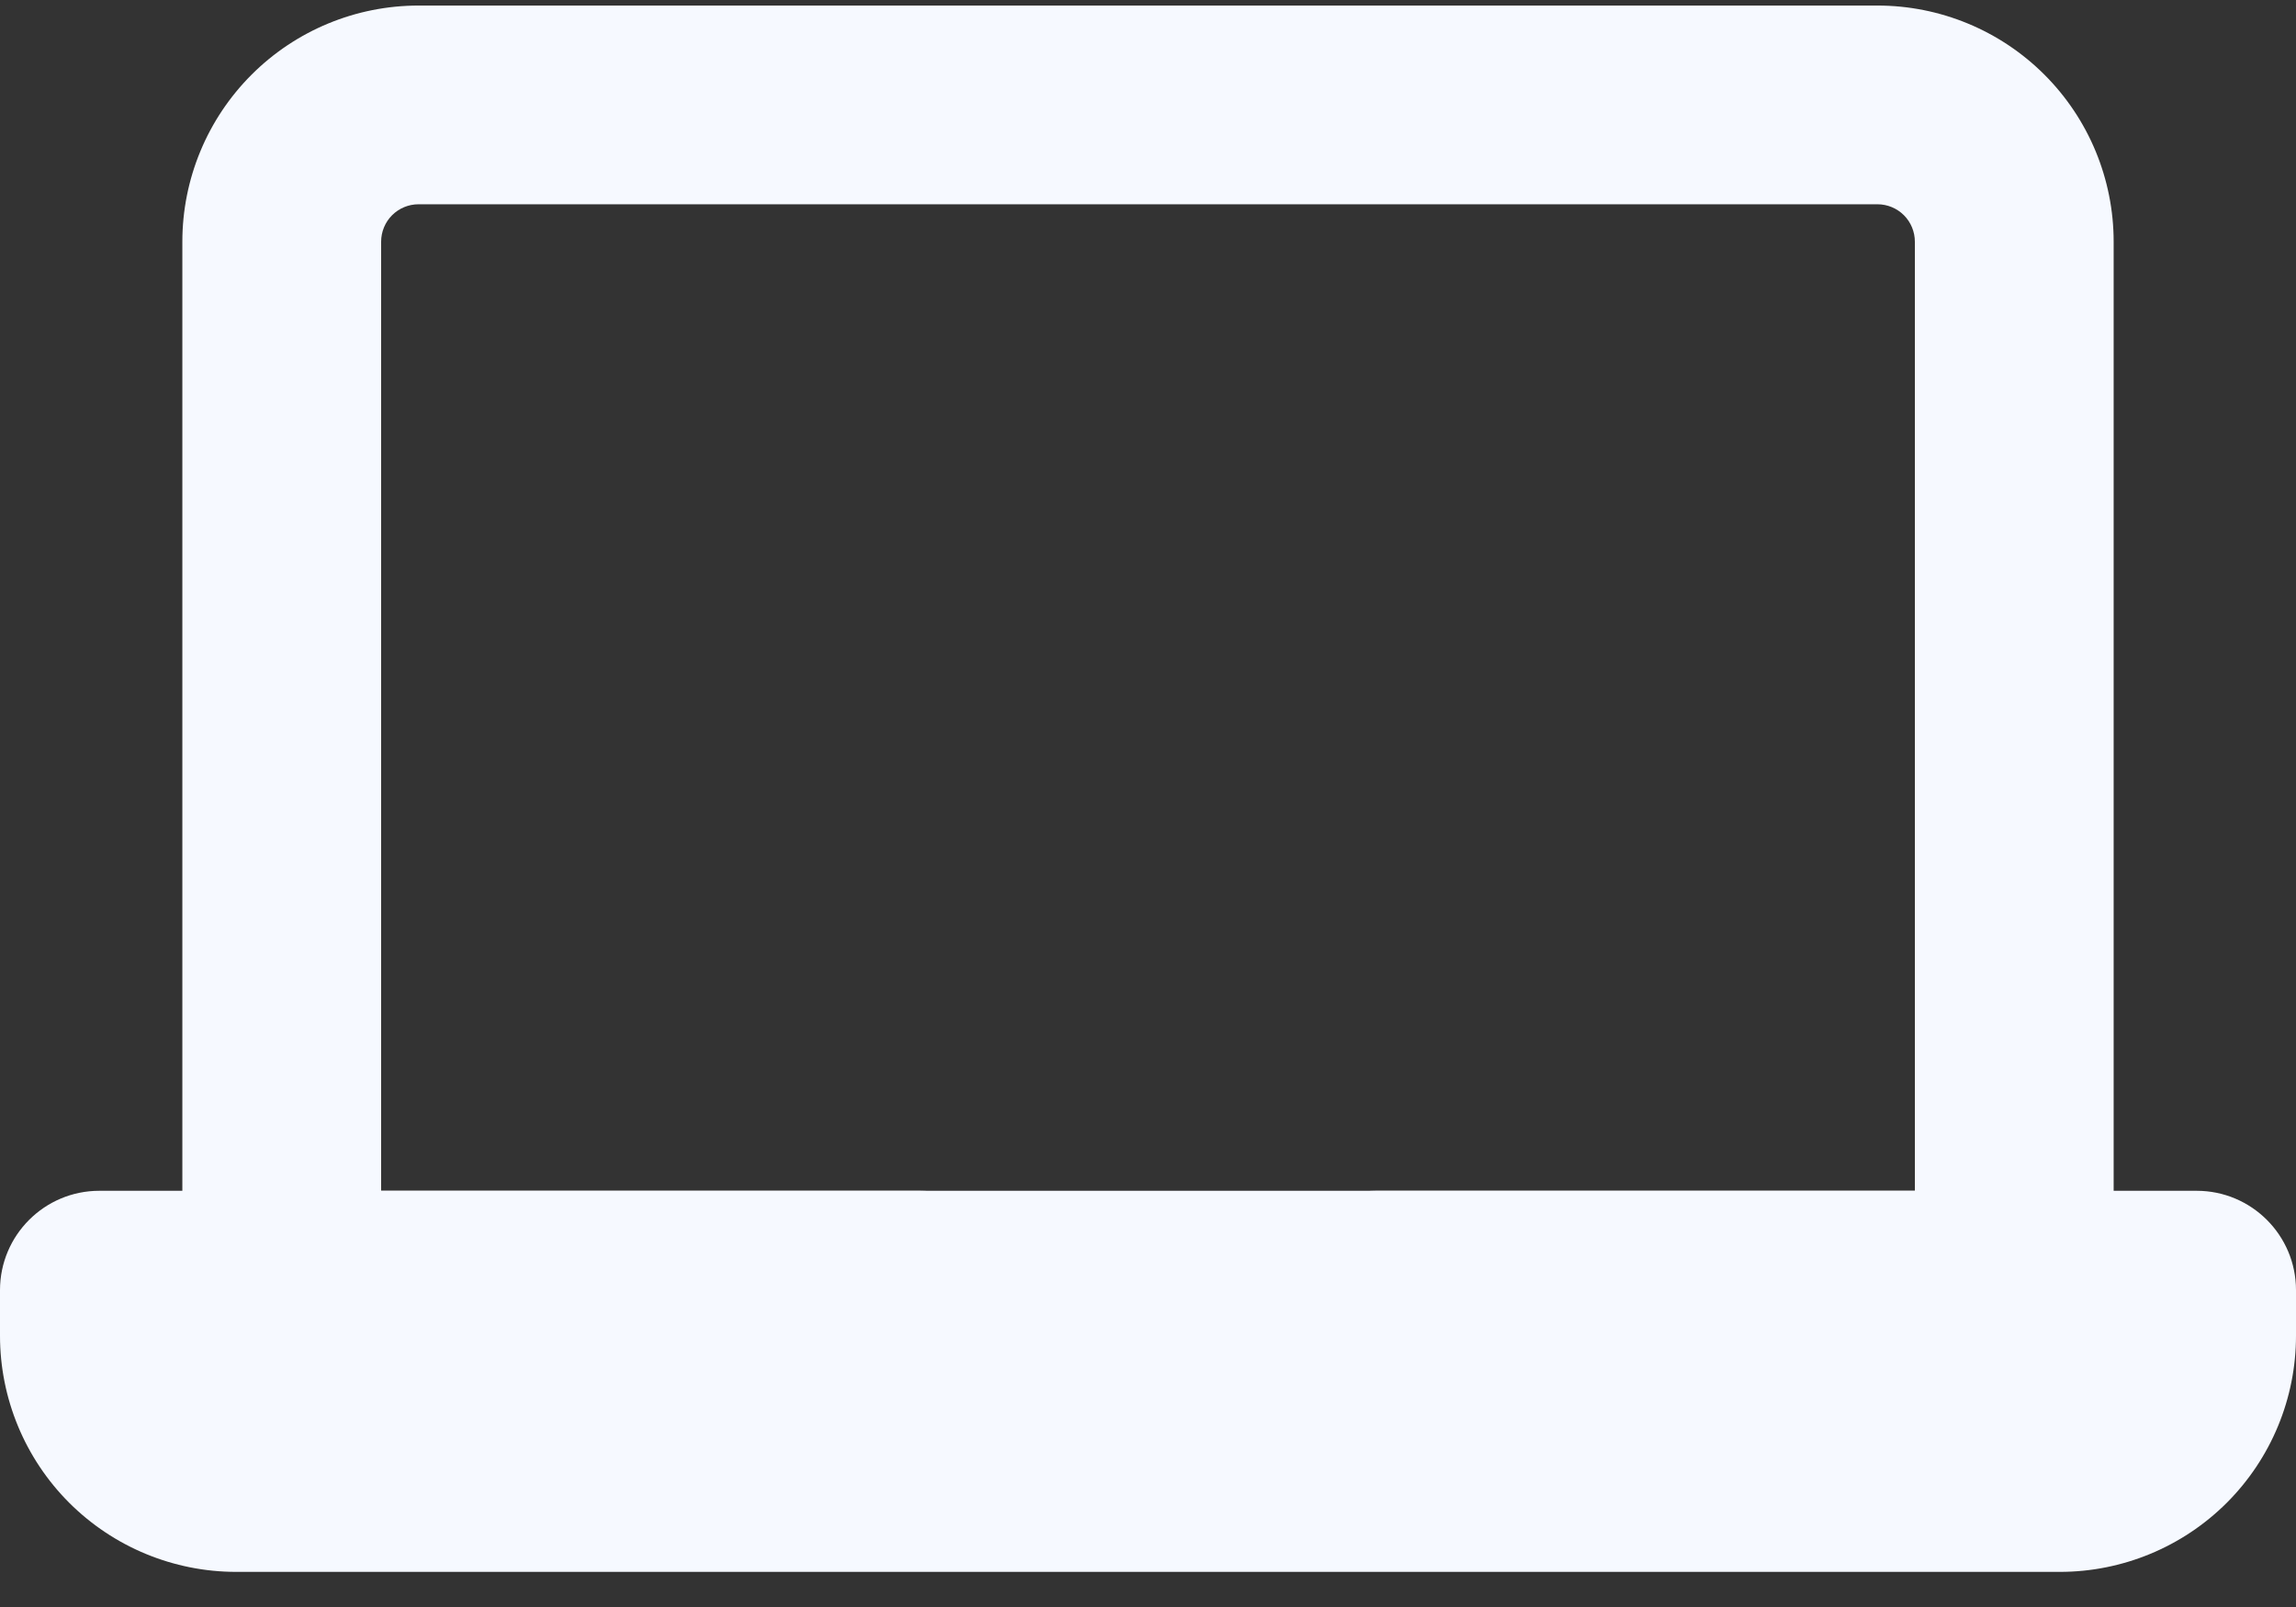<svg width="50" height="35" viewBox="0 0 50 35" fill="none" xmlns="http://www.w3.org/2000/svg">
<rect x="0" y="0" width="50" height="35" fill="#333333" stroke="none"/>
<path fill-rule="evenodd" clip-rule="evenodd" d="M9.114 4.449C8.898 4.449 8.691 4.535 8.538 4.688C8.386 4.84 8.3 5.048 8.3 5.264V25.935H41.7V5.264C41.7 5.048 41.614 4.84 41.462 4.688C41.309 4.535 41.102 4.449 40.886 4.449H9.114ZM9.114 0.121H40.886C42.25 0.121 43.558 0.663 44.522 1.627C45.487 2.592 46.029 3.9 46.029 5.264V28.099C46.029 29.295 45.06 30.264 43.864 30.264H6.136C4.94 30.264 3.971 29.295 3.971 28.099V5.264C3.971 3.9 4.513 2.592 5.478 1.627C6.442 0.663 7.75 0.121 9.114 0.121Z" fill="#F6F9FF"/>
<path fill-rule="evenodd" clip-rule="evenodd" d="M0 28.099C0 26.904 0.969 25.935 2.164 25.935H20.036C20.61 25.935 21.16 26.163 21.566 26.569L21.925 26.928H28.075L28.434 26.569C28.84 26.163 29.39 25.935 29.964 25.935H47.836C49.031 25.935 50 26.904 50 28.099V29.092C50 30.456 49.458 31.764 48.494 32.729C47.529 33.693 46.221 34.235 44.857 34.235H5.143C3.779 34.235 2.471 33.693 1.506 32.729C0.542 31.764 0 30.456 0 29.092V28.099Z" fill="#F6F9FF"/>
</svg>
